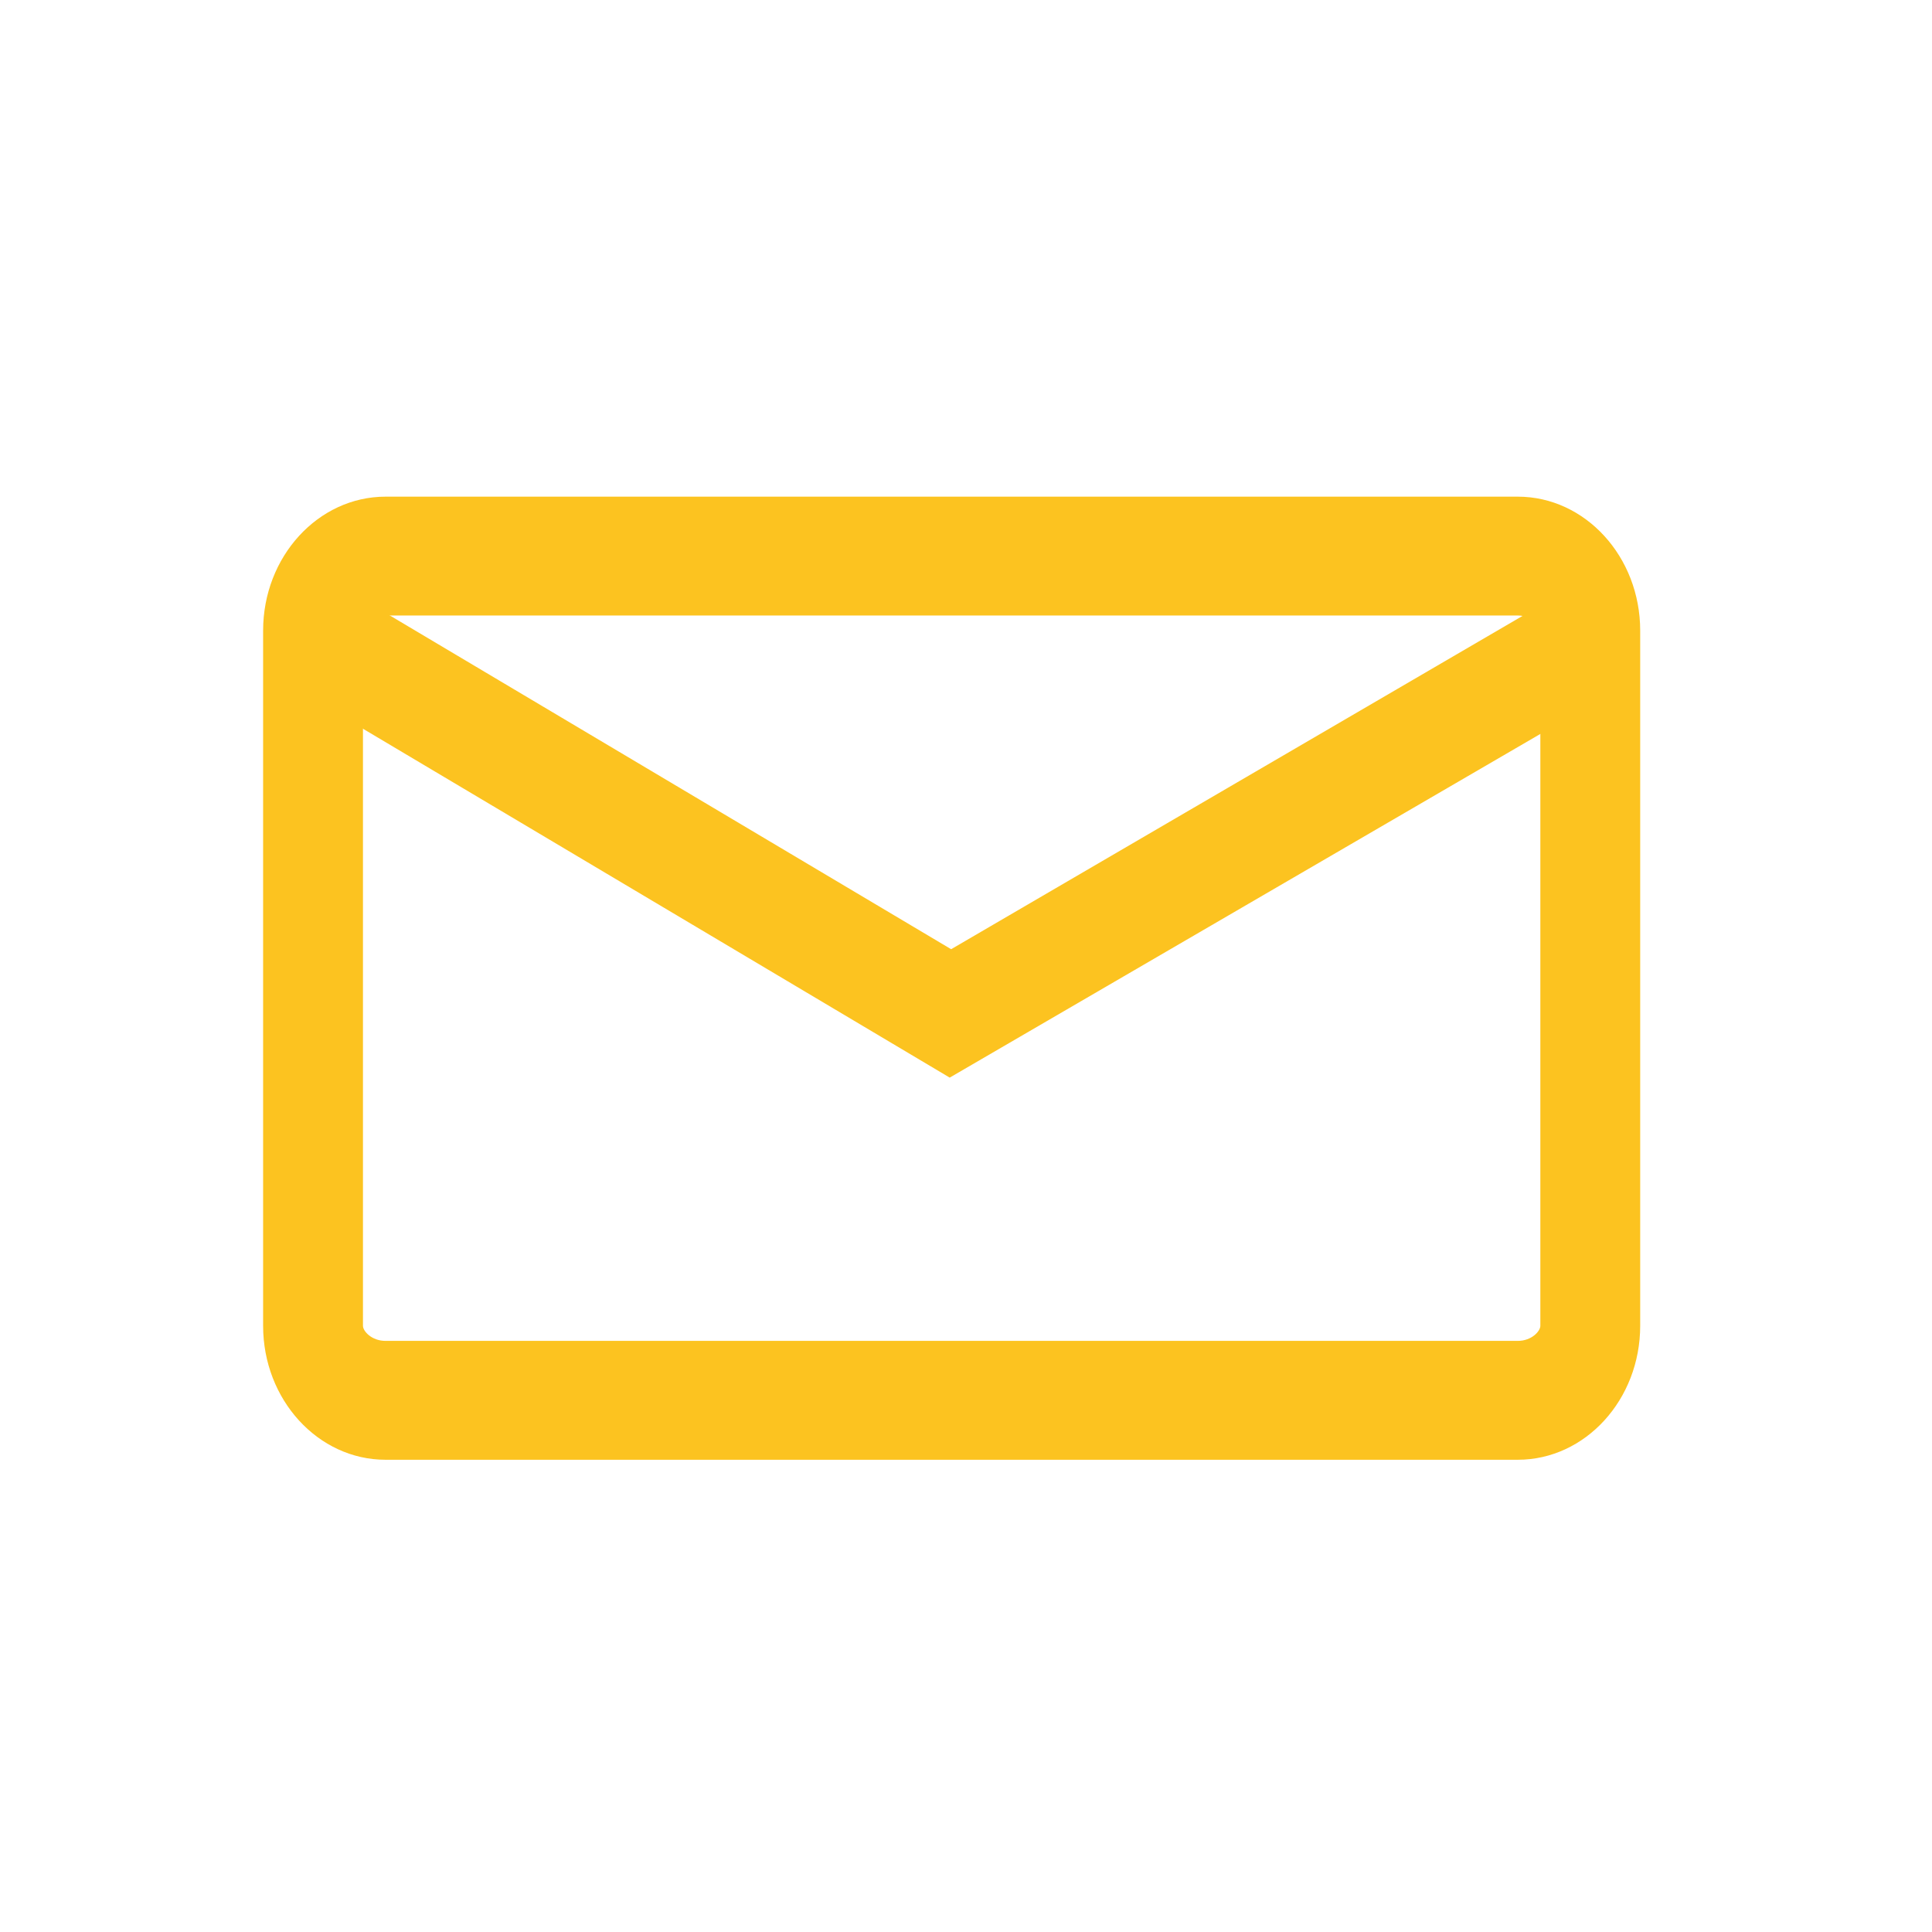 <?xml version="1.0" ?>
<svg enable-background="new 0 0 100 100" height="100px" version="1.1" viewBox="0 0 100 100" width="100px" xml:space="preserve" xmlns="http://www.w3.org/2000/svg" xmlns:xlink="http://www.w3.org/1999/xlink">
  <rect width="100" height="100" fill="none"/> 
  <g id="Clock"/>
  <g id="Calendar"/>
  <g id="Document"/>
  <g id="Bin"/>
  <g id="Setting"/>
  <g id="Layer_6">
    <g>
      <path fill="#FCC320" d="M78.559,75.557H19.956c-3.493,0-6.337-3.109-6.337-6.932V32.639c0-3.821,2.844-6.932,6.337-6.932h58.603c3.494,0,6.337,3.11,6.337,6.932v35.986C84.896,72.447,82.053,75.557,78.559,75.557z M19.956,31.858c-0.724,0-1.169,0.505-1.169,0.78v35.986c0,0.275,0.445,0.78,1.169,0.78h58.603c0.724,0,1.169-0.505,1.169-0.78V32.639c0-0.275-0.445-0.78-1.169-0.78H19.956z"/>
    </g>
    <polygon fill="#FCC320" points="81,30.6 49.231,49.131 18.08,30.609 14.604,35.232 49.157,55.777 84.435,35.25"/>
  </g>
</svg>